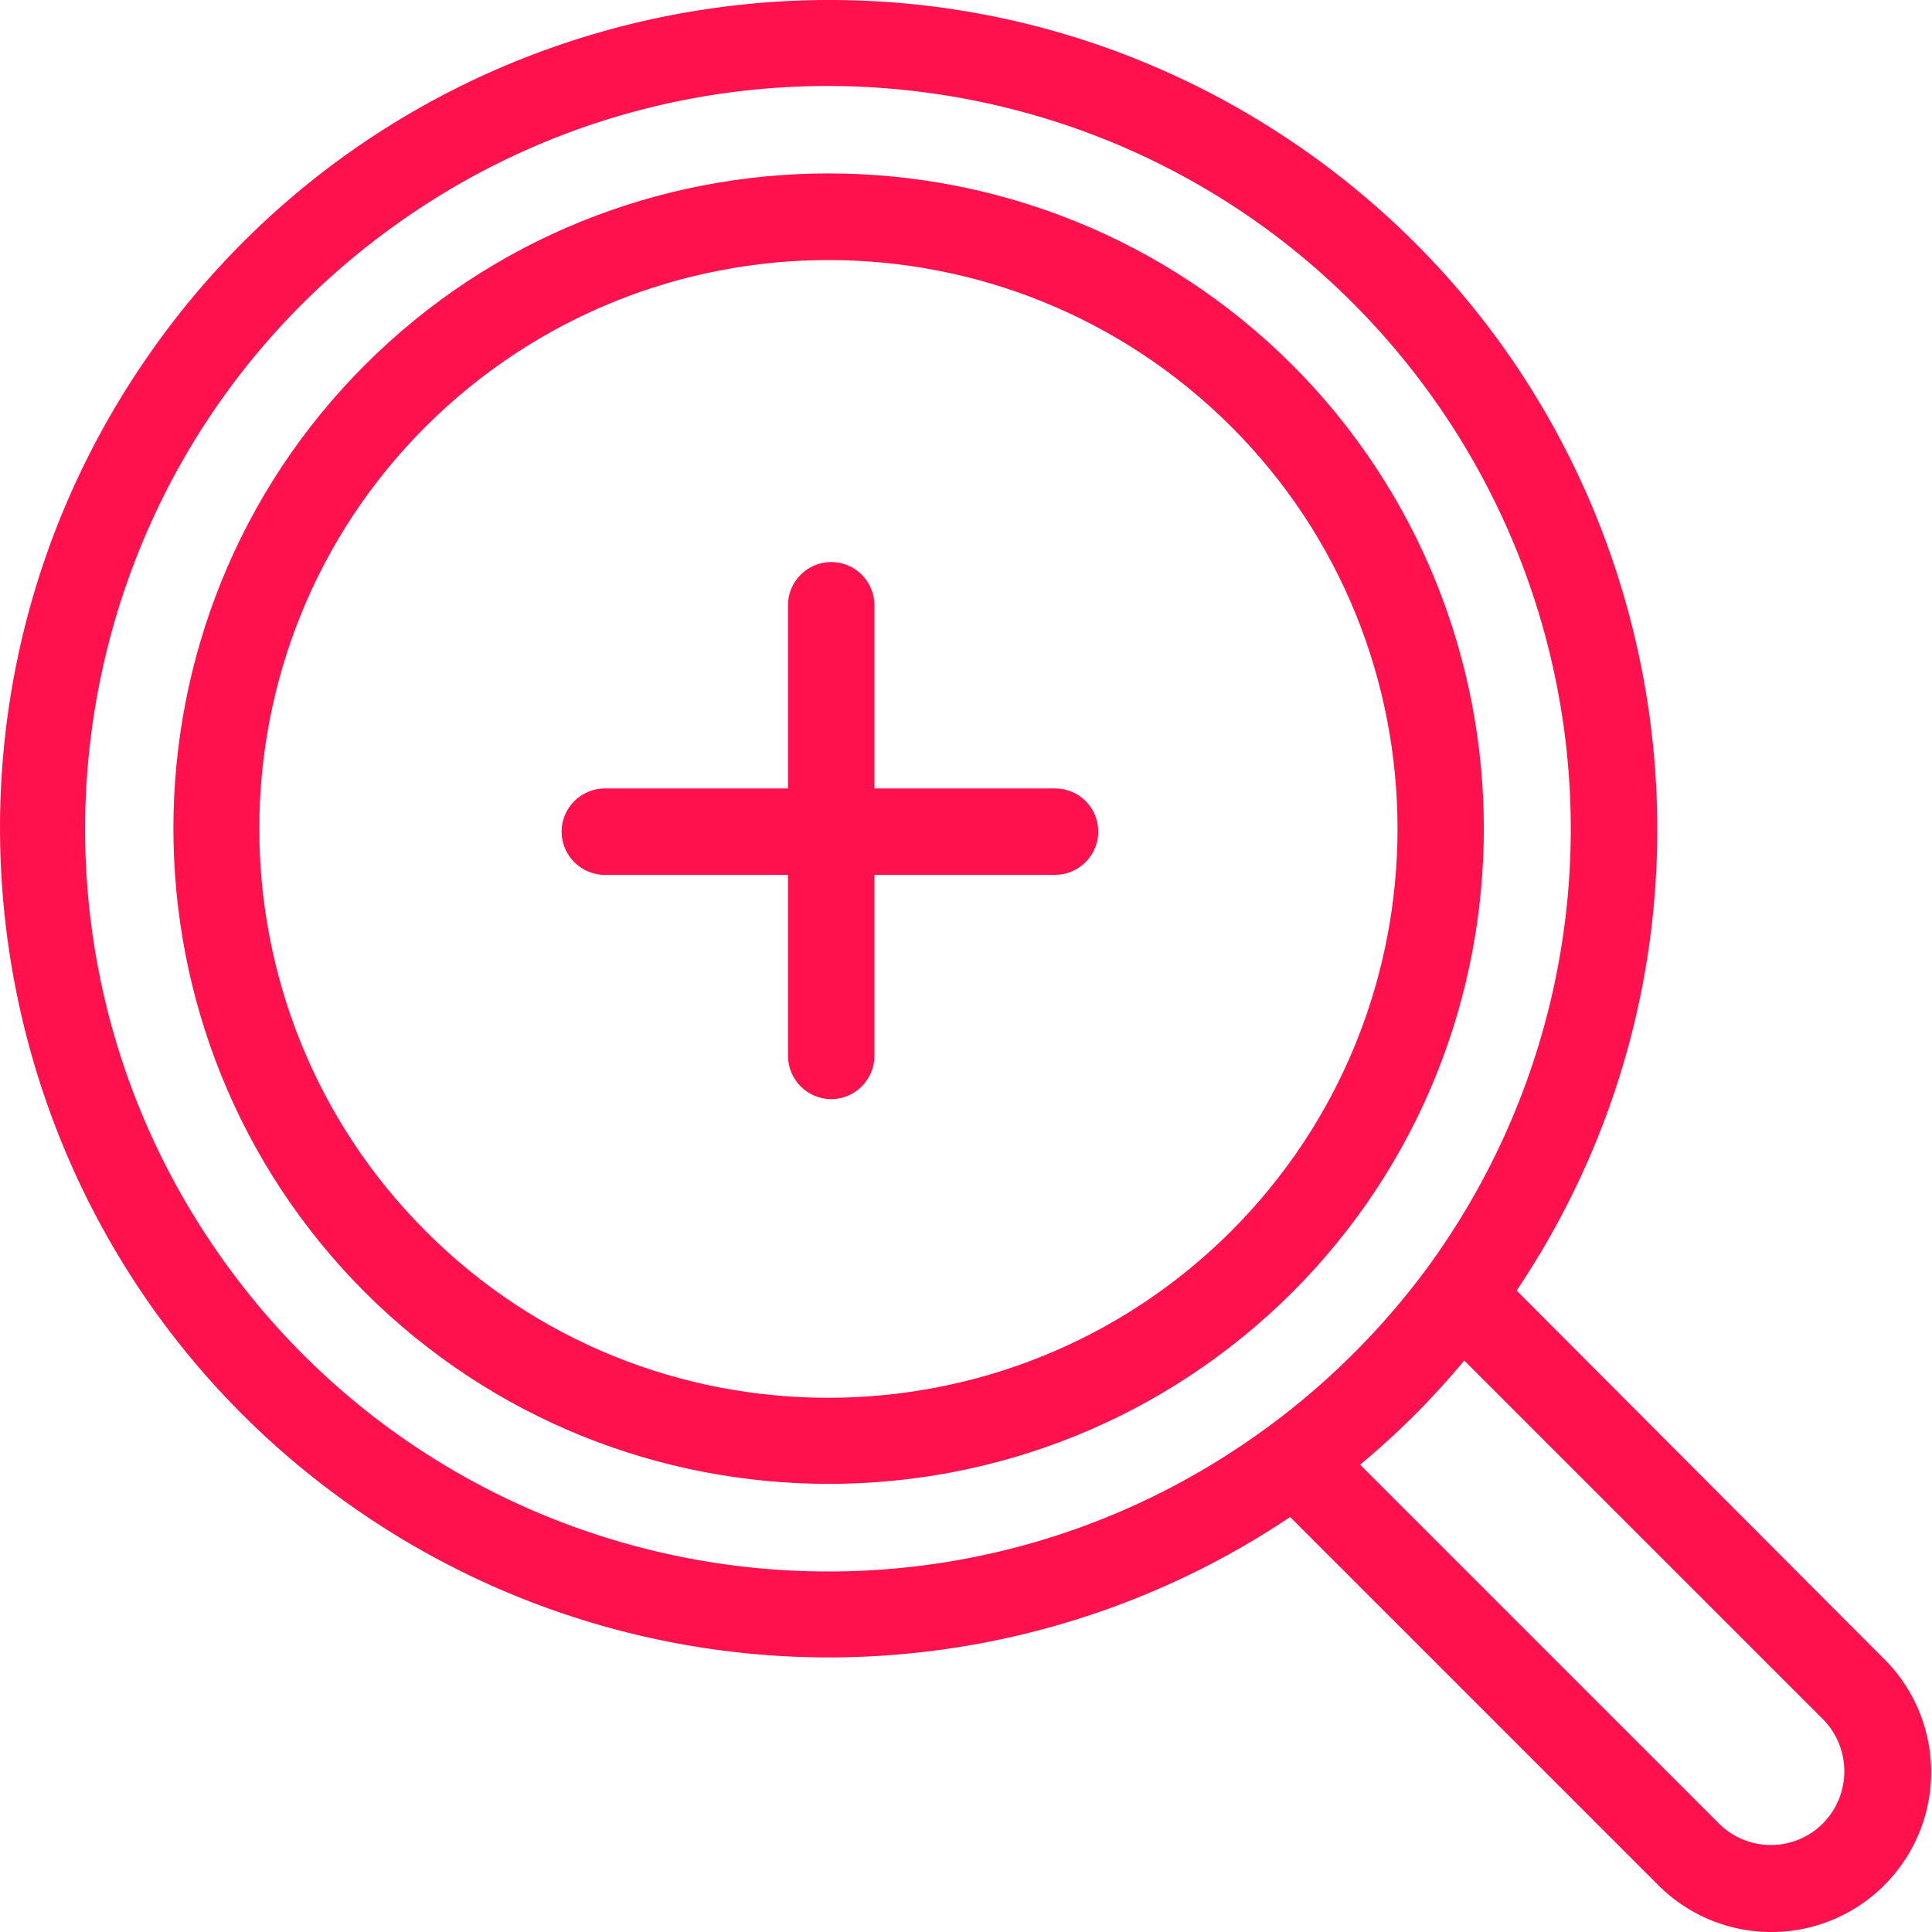 <svg width="50" height="50" fill="none" xmlns="http://www.w3.org/2000/svg"><path d="M27.305 20.405H22.63v-4.742c0-.615-.503-1.118-1.118-1.118-.615 0-1.119.503-1.119 1.118v4.742h-4.741c-.615 0-1.118.503-1.118 1.118 0 .615.503 1.119 1.118 1.119h4.742v4.685c0 .615.503 1.119 1.118 1.119.615 0 1.118-.504 1.118-1.119v-4.686h4.675c.615 0 1.118-.503 1.118-1.118 0-.615-.492-1.118-1.118-1.118z" fill="#FF114D"/><path d="M33.444 9.445c-6.62-6.609-17.39-6.609-23.999 0-6.61 6.61-6.61 17.38 0 24 6.632 6.61 17.368 6.61 24 0 6.609-6.61 6.609-17.379 0-24zm-1.588 22.423c-5.748 5.737-15.097 5.748-20.834 0-5.748-5.748-5.748-15.098 0-20.834 5.76-5.738 15.075-5.738 20.834 0 5.749 5.736 5.749 15.086 0 20.834z" fill="#FF114D"/><path d="M48.788 42.961l-.034-.033L39.25 33.4c6.598-9.83 3.98-23.16-5.85-29.759C23.57-2.957 10.24-.34 3.642 9.49-2.957 19.32-.34 32.65 9.49 39.248a21.458 21.458 0 0011.944 3.646c4.26 0 8.42-1.263 11.954-3.634l9.506 9.506a4.134 4.134 0 005.85.044 4.134 4.134 0 00.044-5.849zM32.852 36.9c-8.544 6.319-20.577 4.507-26.885-4.026C-.34 24.341 1.46 12.297 10.004 5.99c8.544-6.307 20.578-4.506 26.885 4.038a19.226 19.226 0 01-.023 22.88 19.408 19.408 0 01-4.014 3.993zm14.326 10.289a1.903 1.903 0 01-2.696 0L35.2 37.907c.481-.403.95-.828 1.41-1.286.458-.46.883-.929 1.285-1.41l9.282 9.282a1.917 1.917 0 010 2.696z" fill="#FF114D"/></svg>